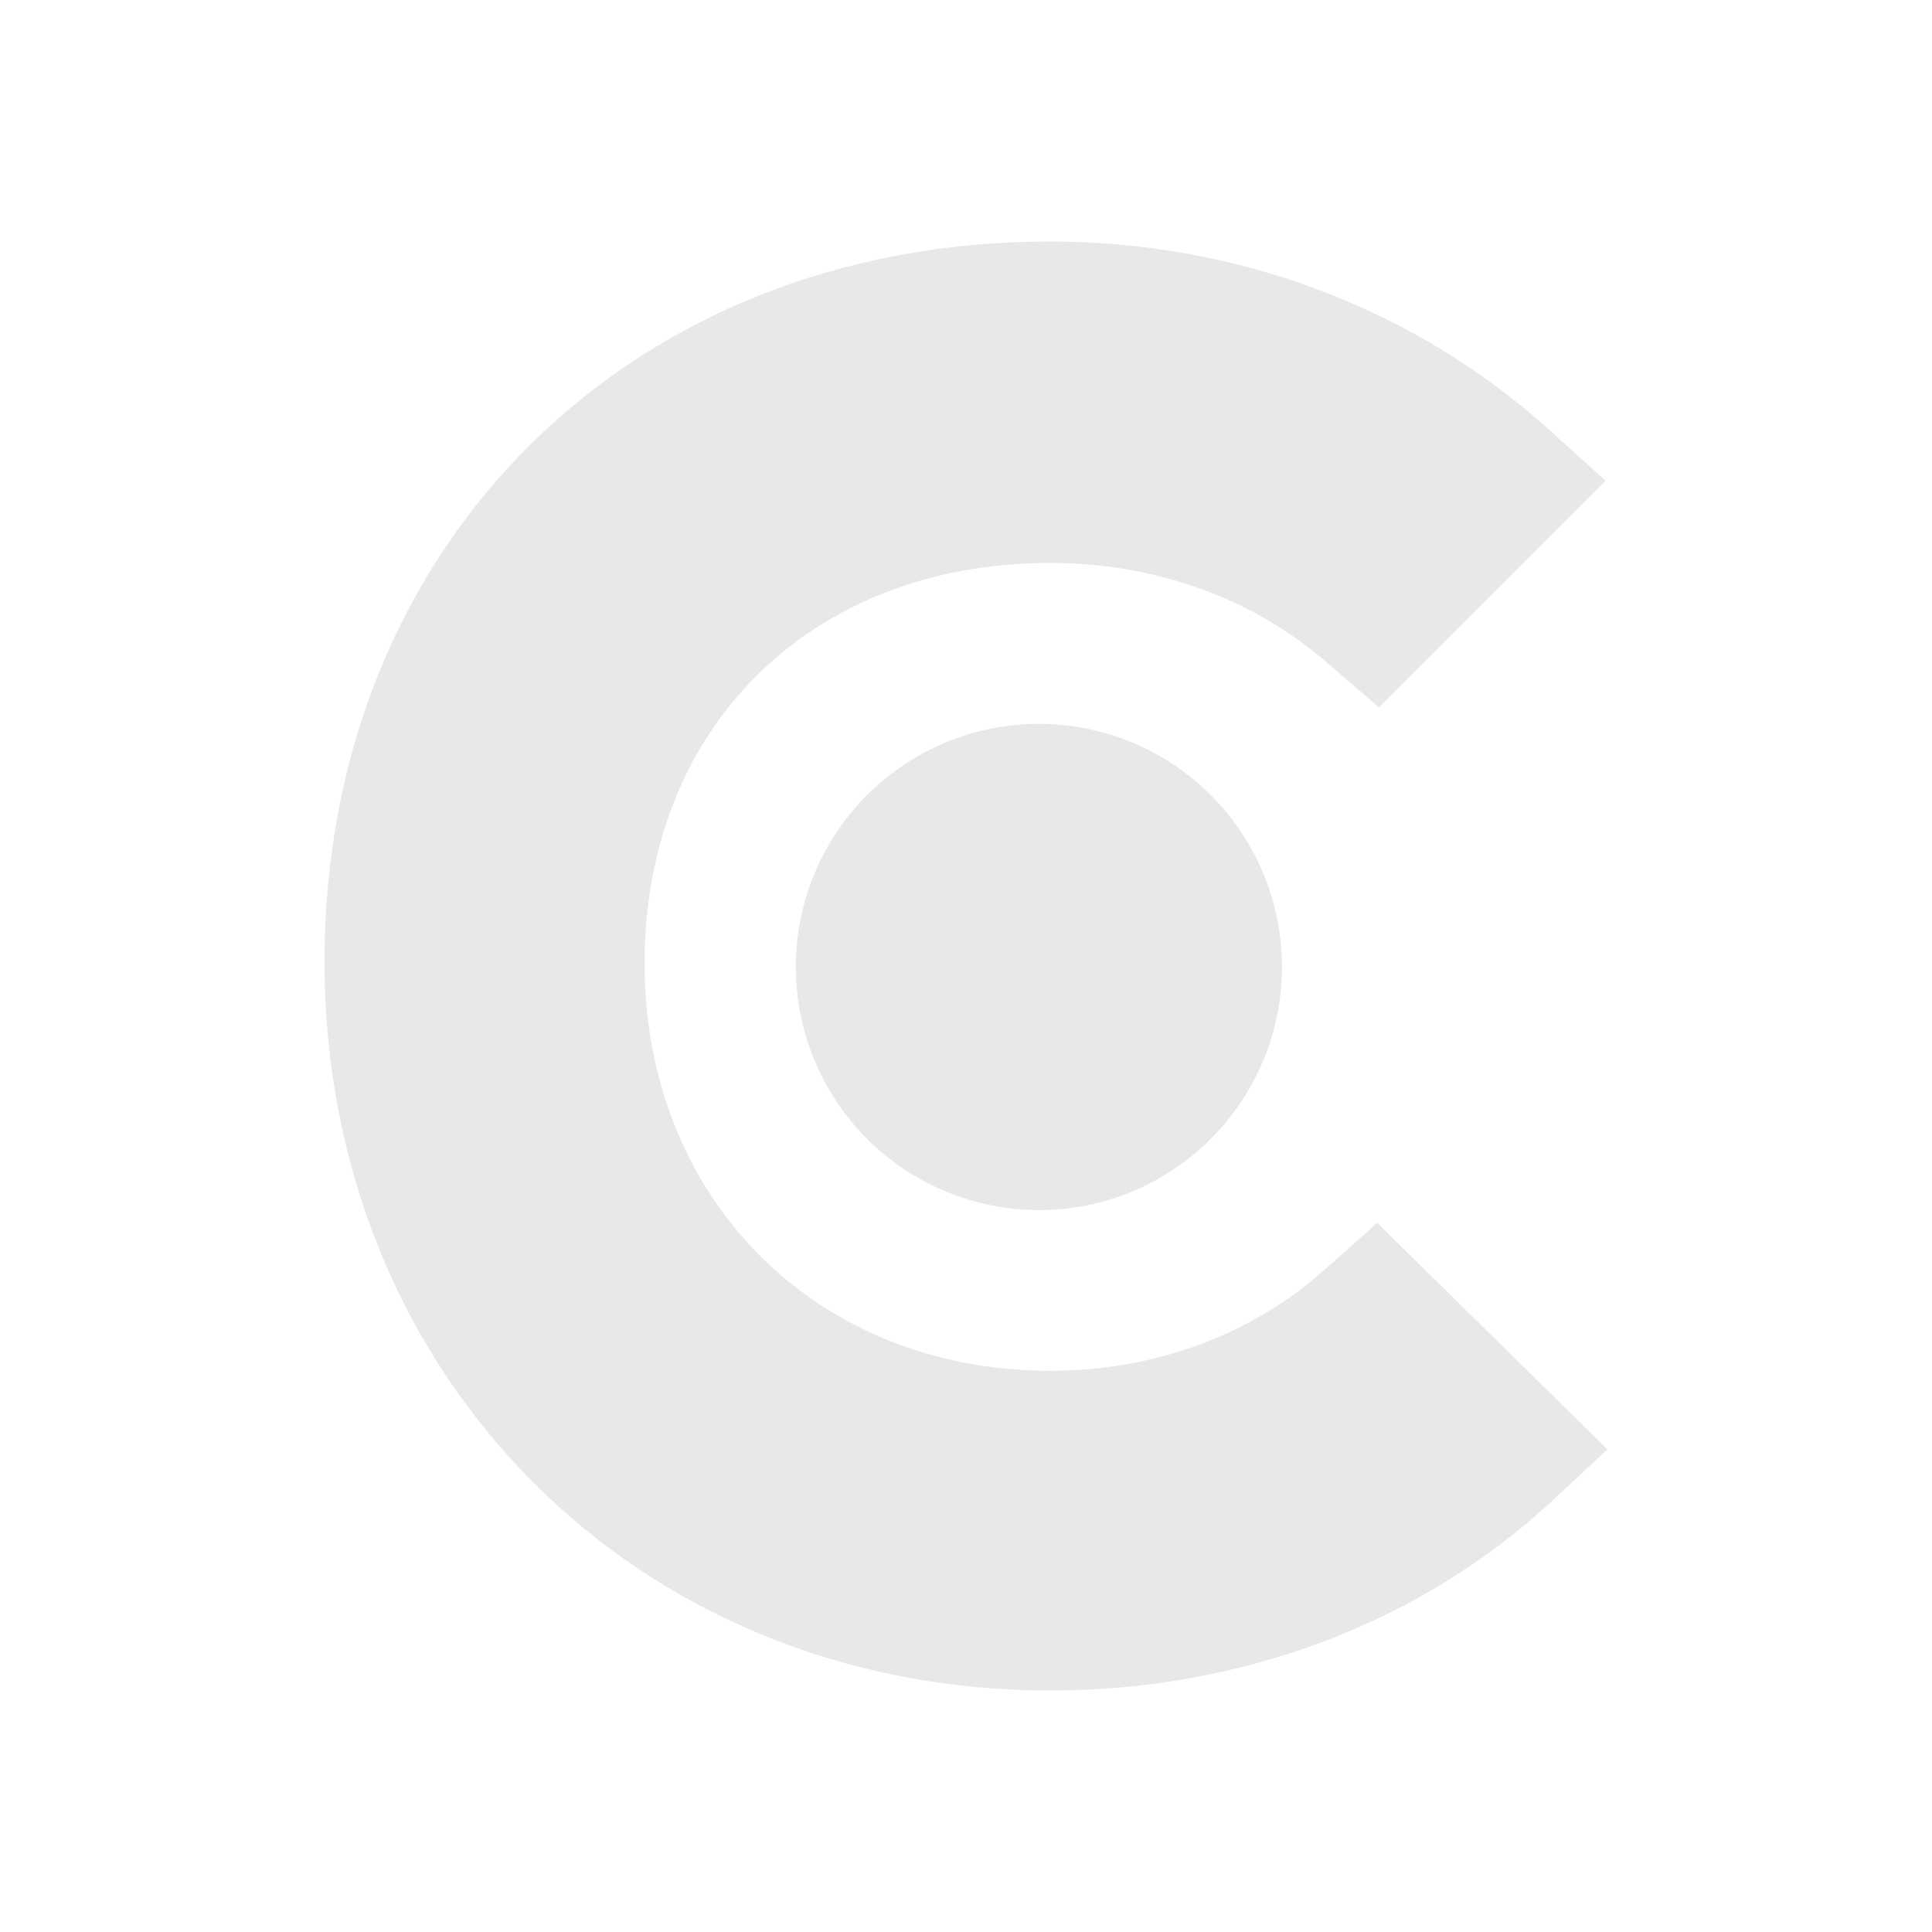 <?xml version="1.0" encoding="UTF-8"?> <svg xmlns="http://www.w3.org/2000/svg" width="24" height="24" viewBox="0 0 24 24" fill="none"><g id="Frame"><g id="Group 4"><path id="Vector" d="M16.473 15.757C15.563 16.575 14.363 17.028 13.045 17.028C10.14 17.028 8.007 14.895 8.007 11.966C8.007 9.037 10.072 6.993 13.045 6.993C14.34 6.993 15.563 7.424 16.496 8.242L17.13 8.787L19.946 5.972L19.241 5.336C17.584 3.84 15.384 3 13.044 3C7.823 3 4.031 6.768 4.031 11.944C4.031 17.098 7.914 21 13.044 21C15.428 21 17.651 20.16 19.287 18.64L19.968 18.004L17.108 15.191L16.473 15.757Z" fill="#E8E8E8"></path><path id="Vector_2" d="M12.906 8.992C13.707 8.992 14.475 9.31 15.041 9.877C15.607 10.443 15.925 11.211 15.925 12.012C15.925 12.813 15.607 13.581 15.041 14.147C14.475 14.714 13.707 15.032 12.906 15.032C12.105 15.032 11.337 14.714 10.77 14.147C10.204 13.581 9.886 12.813 9.886 12.012C9.886 11.211 10.204 10.443 10.77 9.877C11.337 9.31 12.105 8.992 12.906 8.992Z" fill="#E8E8E8"></path></g></g></svg> 
